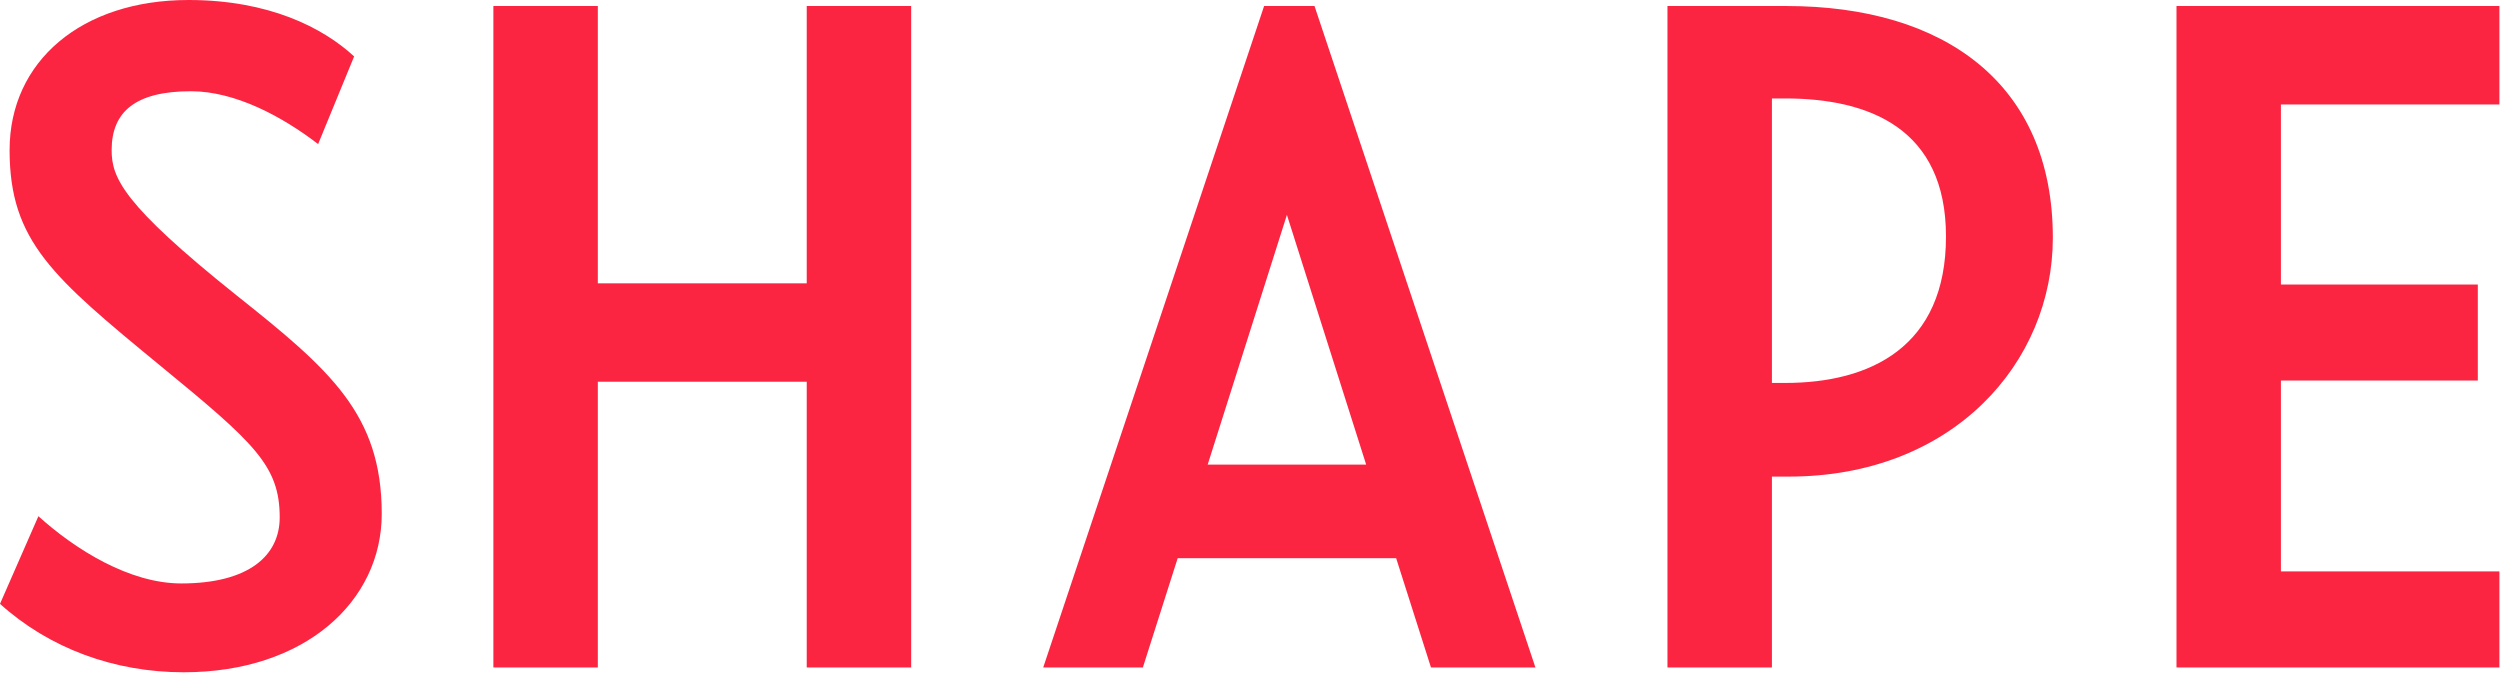<?xml version="1.0" encoding="UTF-8"?> <svg xmlns="http://www.w3.org/2000/svg" viewBox="0 0 640 173"><path fill-rule="evenodd" clip-rule="evenodd" d="M47.017 172.101C78.059 172.101 97.725 153.968 97.725 131.532C97.725 106.023 84.513 94.659 60.542 75.601C31.345 52.245 28.58 45.486 28.58 38.416C28.58 28.58 34.723 23.357 48.863 23.357C60.231 23.357 72.218 29.809 81.44 36.88L90.658 14.444C82.67 7.071 68.836 0 48.25 0C20.893 0 2.456 15.674 2.456 38.416C2.456 61.772 13.519 70.993 41.177 93.734C65.15 113.403 71.604 119.238 71.604 132.455C71.604 142.293 63.614 149.362 46.403 149.362C33.187 149.362 19.357 140.752 9.829 132.149L0 154.587C12.597 165.949 29.196 172.101 47.017 172.101ZM457.298 1.539H426.87V170.871H453.611V122.008H457.911C500.02 122.008 525.526 92.809 525.526 60.851C525.526 21.512 497.868 1.539 457.298 1.539ZM639.849 26.737V1.539H557.18V170.871H639.849V146.285H583.915V97.42H634.32V72.836H583.915V26.737H639.849ZM453.611 98.033V25.2H456.988C478.506 25.2 498.172 32.884 498.172 60.542C498.172 88.818 478.813 98.033 456.988 98.033H453.611ZM349.734 118.931H309.167L329.449 55.01L349.734 118.931ZM206.522 72.532H153.042V1.539H126.305V170.871H153.042V97.731H206.522V170.871H233.257V1.539H206.522V72.532ZM366.329 170.871H393.067L336.514 1.539H323.612L267.065 170.871H292.573L301.482 142.906H357.417L366.329 170.871Z" fill="#FB2542"></path></svg> 
